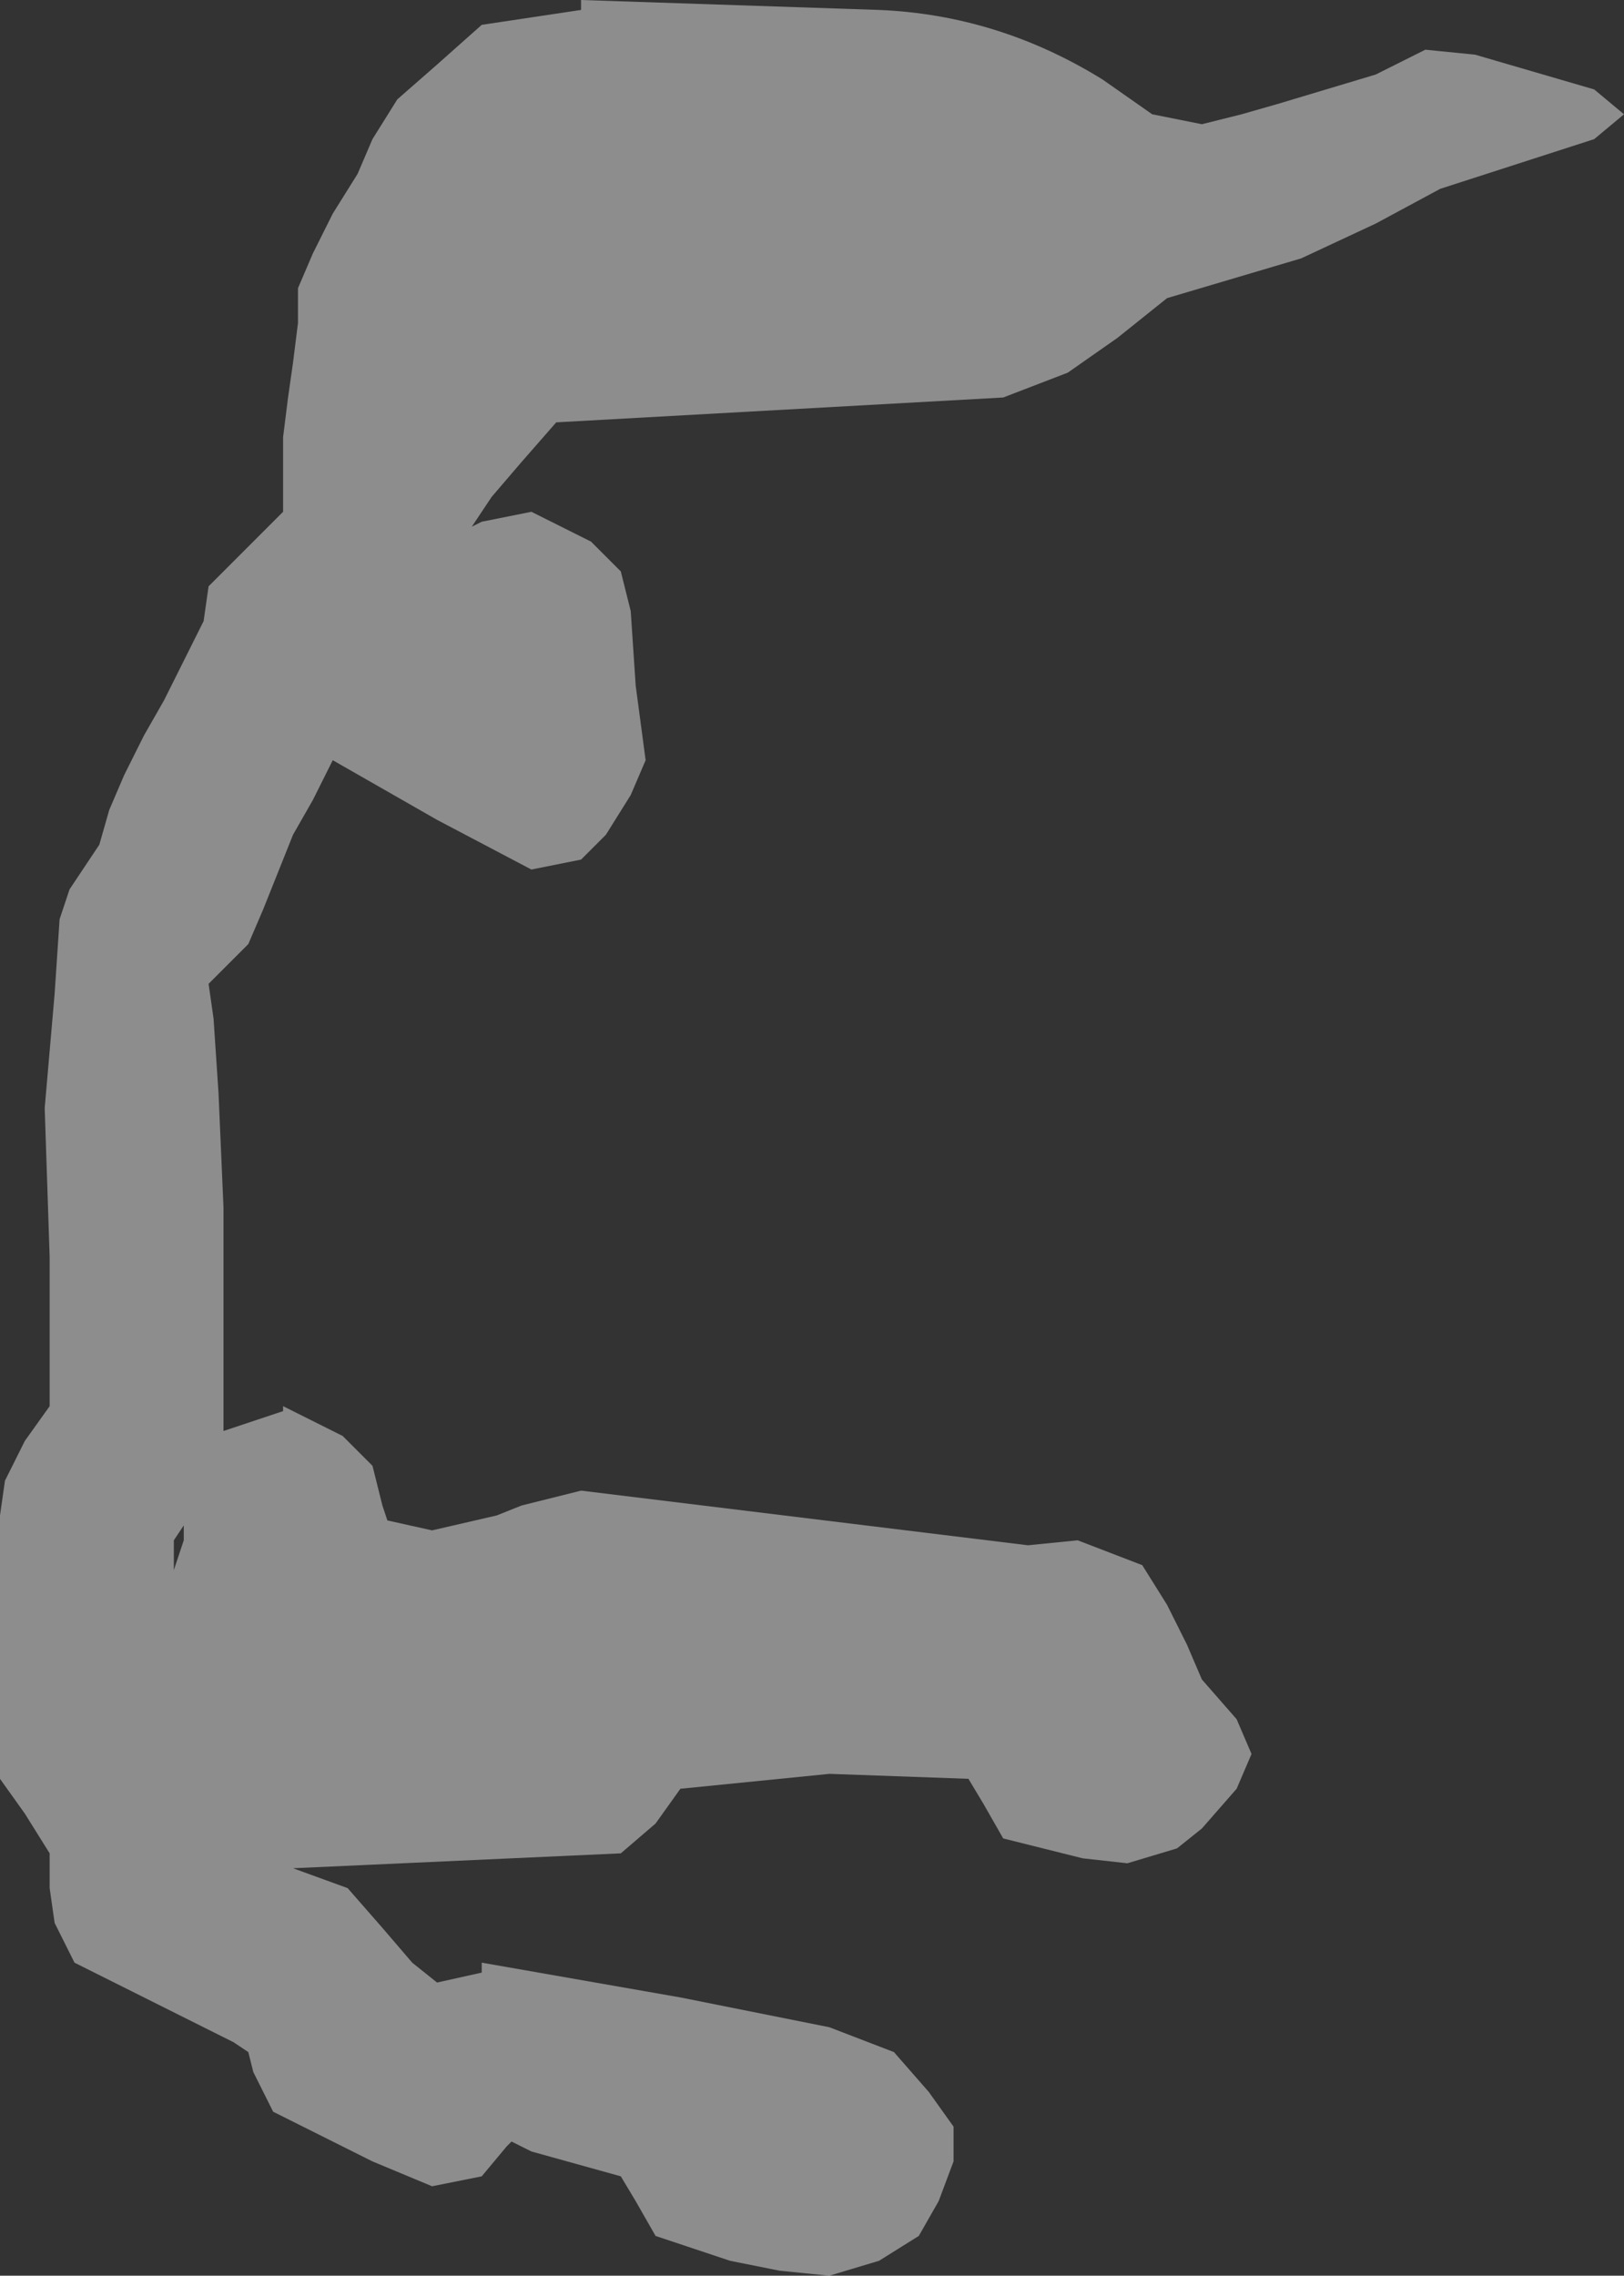 <?xml version="1.0" encoding="UTF-8" standalone="no"?>
<svg xmlns:xlink="http://www.w3.org/1999/xlink" height="22.9px" width="16.35px" xmlns="http://www.w3.org/2000/svg">
  <rect width="100%" height="100%" fill="#333333" stroke="none"/>
  <g transform="matrix(1.0, 0.0, 0.0, 1.0, -413.6, -184.35)">
    <path d="M422.45 184.45 Q423.65 184.5 424.7 185.15 L425.2 185.5 425.7 185.6 426.1 185.5 426.45 185.4 427.45 185.1 427.95 184.85 428.45 184.9 429.65 185.25 429.95 185.5 429.65 185.75 428.1 186.25 427.45 186.6 426.7 186.95 425.35 187.35 424.85 187.75 424.35 188.1 423.7 188.35 419.2 188.6 418.85 189.0 418.55 189.35 418.35 189.65 418.45 189.6 418.95 189.5 419.55 189.8 419.85 190.1 419.95 190.5 420.0 191.25 420.1 192.0 419.95 192.35 419.7 192.75 419.45 193.0 418.95 193.1 418.0 192.6 416.95 192.0 416.75 192.4 416.55 192.75 416.25 193.5 416.1 193.85 415.7 194.25 415.75 194.6 415.8 195.35 415.85 196.5 415.85 197.6 415.85 198.35 415.85 198.75 416.45 198.55 416.45 198.5 417.05 198.8 417.35 199.1 417.45 199.5 417.5 199.65 417.95 199.75 418.6 199.6 418.85 199.5 419.45 199.35 423.95 199.9 424.45 199.85 425.1 200.1 425.35 200.5 425.55 200.9 425.7 201.25 426.05 201.65 426.2 202.0 426.05 202.35 425.7 202.75 425.45 202.95 424.95 203.1 424.5 203.05 423.7 202.85 423.5 202.5 423.35 202.25 421.95 202.2 420.45 202.35 420.2 202.7 419.85 203.0 416.55 203.15 417.1 203.35 417.45 203.75 417.75 204.1 418.0 204.3 418.45 204.2 418.45 204.1 420.45 204.45 421.95 204.75 422.6 205.0 422.95 205.4 423.2 205.75 423.2 206.1 423.05 206.5 422.85 206.85 422.45 207.1 421.95 207.25 421.45 207.2 420.95 207.1 420.2 206.85 420.0 206.5 419.85 206.25 418.95 206.0 418.75 205.9 418.7 205.95 418.45 206.25 417.95 206.35 417.35 206.1 416.95 205.9 416.35 205.6 416.15 205.2 416.1 205.0 415.95 204.9 415.35 204.6 414.95 204.4 414.35 204.1 414.15 203.7 414.1 203.35 414.1 203.0 413.85 202.6 413.6 202.25 413.6 201.85 413.6 201.5 413.6 201.1 413.6 200.75 413.6 200.0 413.6 199.6 413.65 199.25 413.85 198.85 414.1 198.5 414.1 198.1 414.1 197.0 414.05 195.5 414.15 194.35 414.2 193.6 414.3 193.3 414.6 192.85 414.7 192.5 414.85 192.15 415.05 191.75 415.25 191.4 415.65 190.6 415.7 190.25 416.1 189.85 416.45 189.5 416.45 189.1 416.45 188.75 416.5 188.35 416.55 188.0 416.6 187.6 416.6 187.25 416.75 186.9 416.95 186.5 417.2 186.1 417.35 185.75 417.6 185.35 418.0 185.0 418.45 184.6 419.45 184.45 419.45 184.35 422.45 184.45 M415.45 199.7 L415.35 199.85 415.35 200.15 415.45 199.85 415.45 199.7" fill="#ffffff" fill-opacity="0.443" fill-rule="evenodd" stroke="none"/>
  </g>
</svg>

